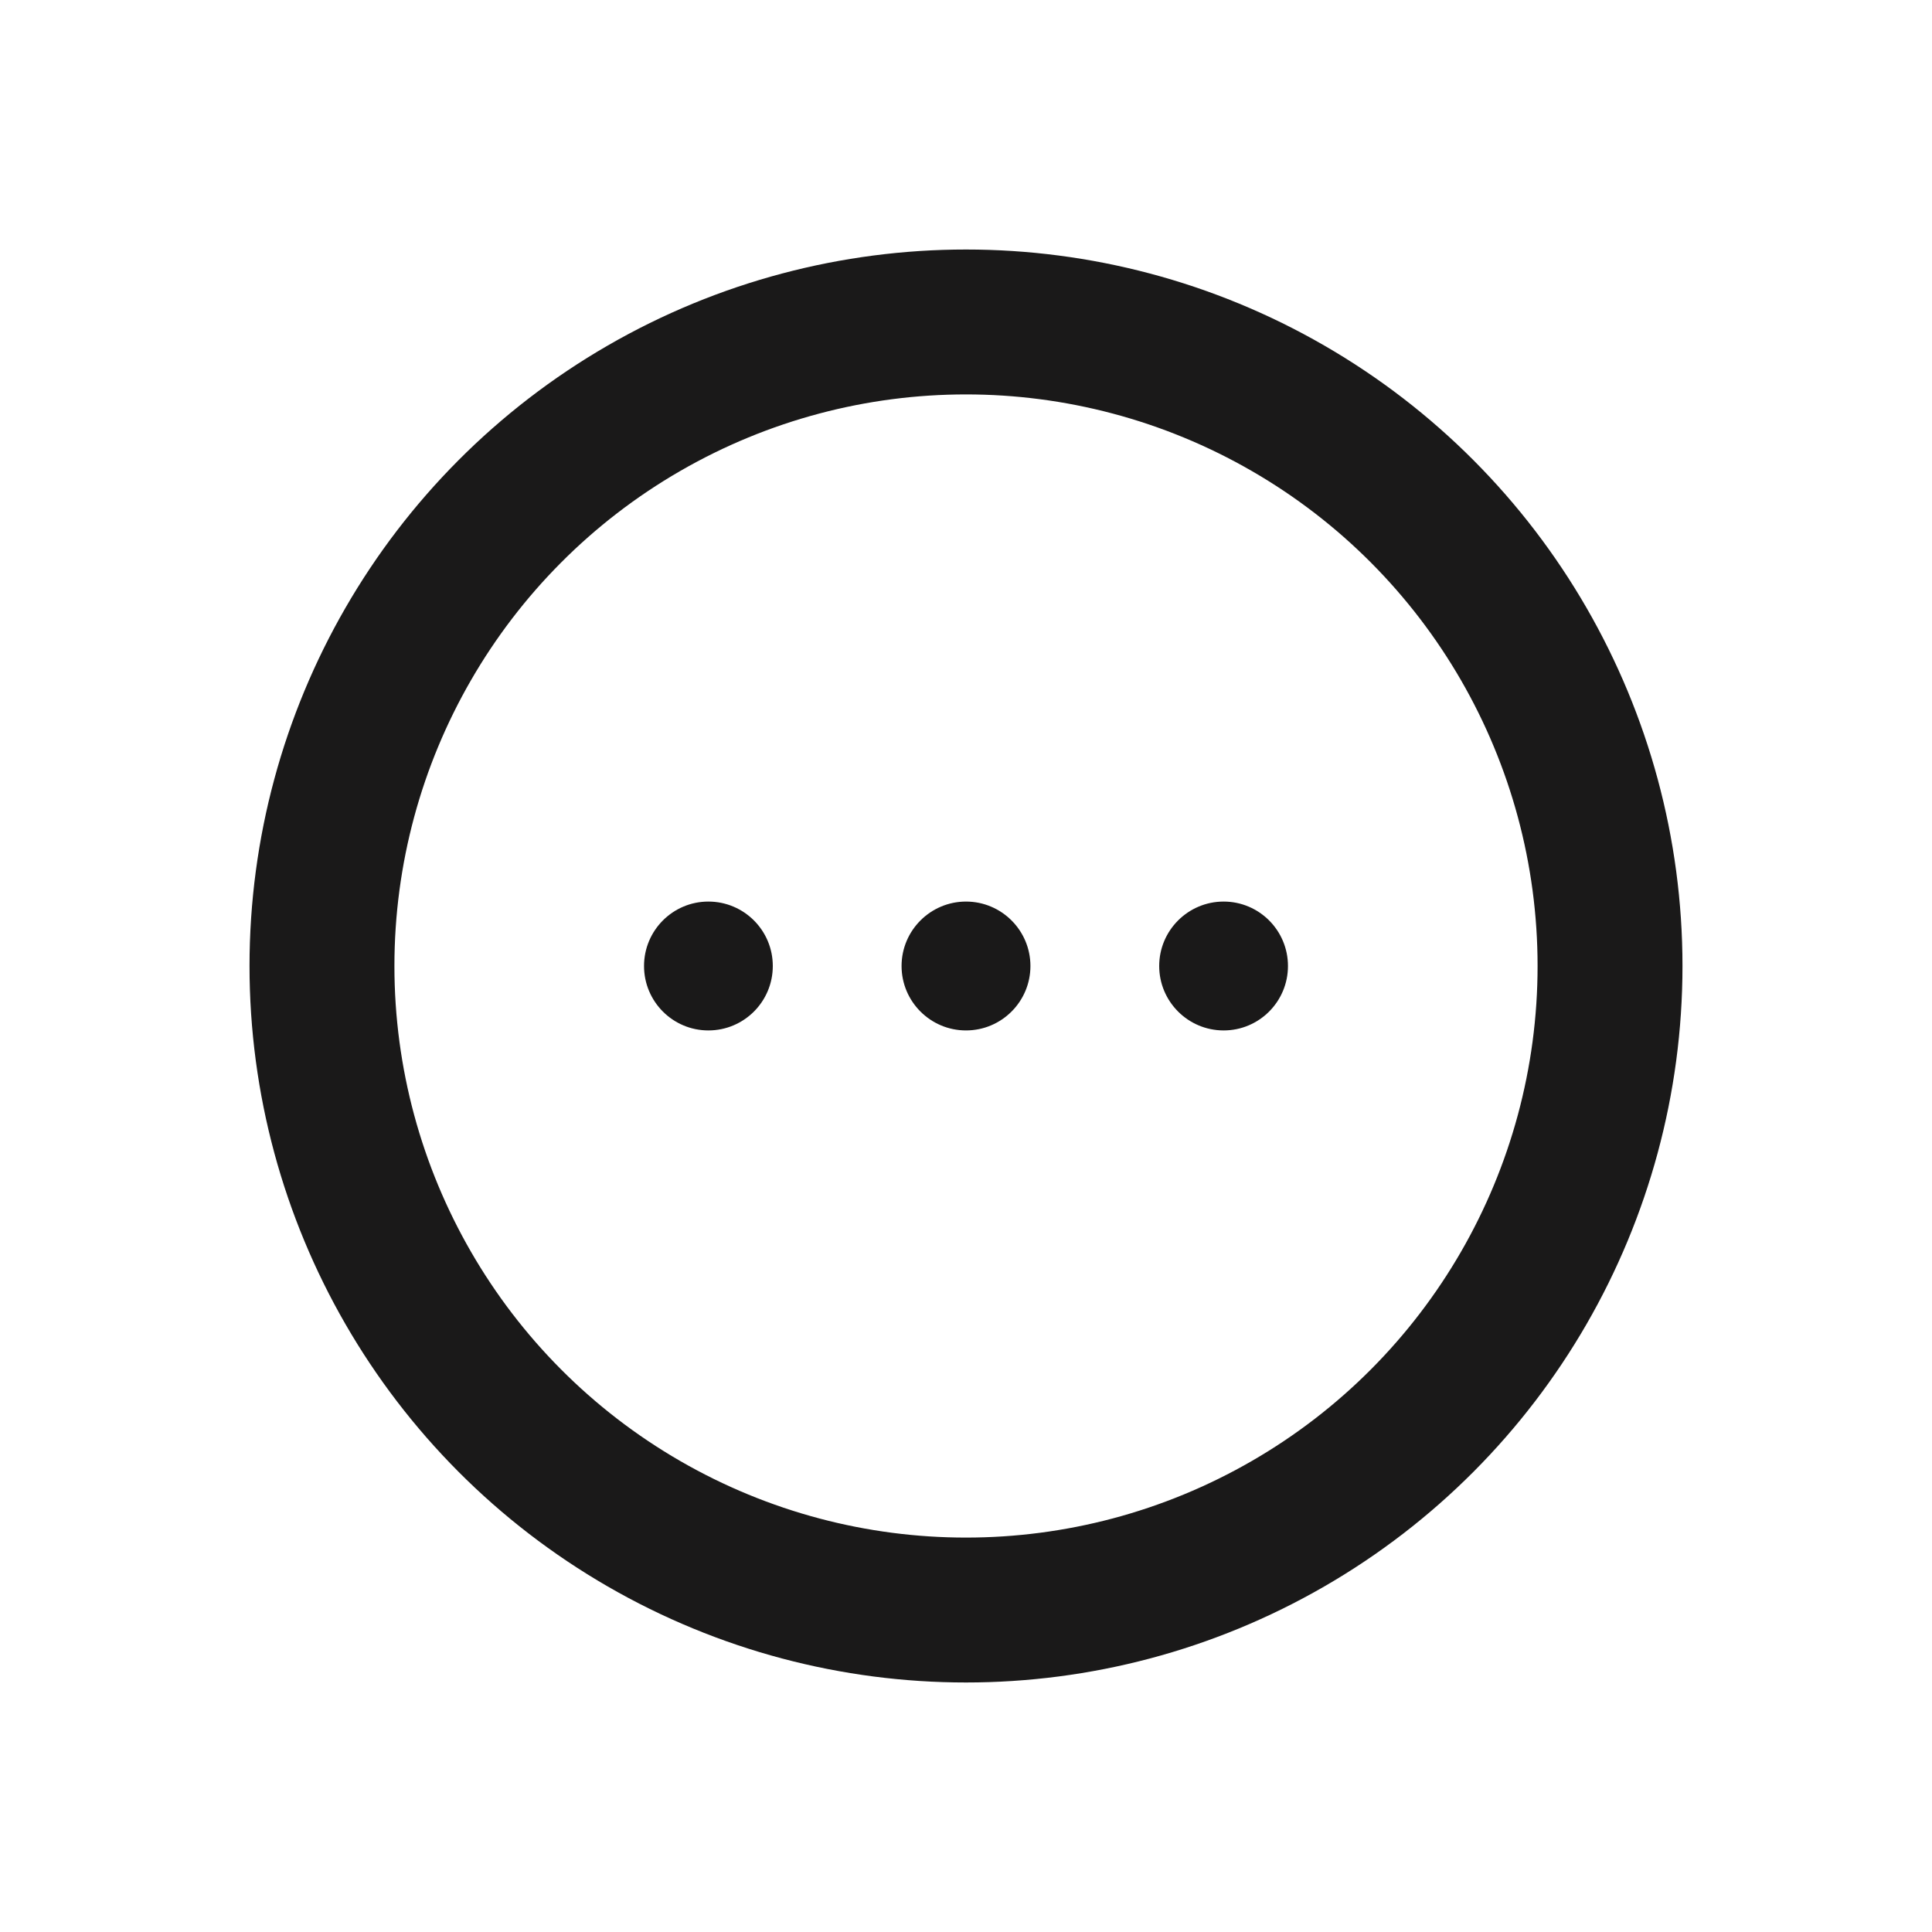 <svg width="20" height="20" viewBox="0 0 20 20" fill="none" xmlns="http://www.w3.org/2000/svg">
<path d="M8 10C8 10.368 7.702 10.667 7.333 10.667C6.965 10.667 6.667 10.368 6.667 10C6.667 9.632 6.965 9.333 7.333 9.333C7.702 9.333 8 9.632 8 10Z" fill="#1A1919"/>
<path d="M10.667 10C10.667 10.368 10.368 10.667 10 10.667C9.632 10.667 9.333 10.368 9.333 10C9.333 9.632 9.632 9.333 10 9.333C10.368 9.333 10.667 9.632 10.667 10Z" fill="#1A1919"/>
<path d="M13.333 10C13.333 10.368 13.035 10.667 12.667 10.667C12.299 10.667 12 10.368 12 10C12 9.632 12.299 9.333 12.667 9.333C13.035 9.333 13.333 9.632 13.333 10Z" fill="#1A1919"/>
<circle cx="10" cy="10" r="6.667" stroke="#1A1919" stroke-width="1.5"/>
</svg>
